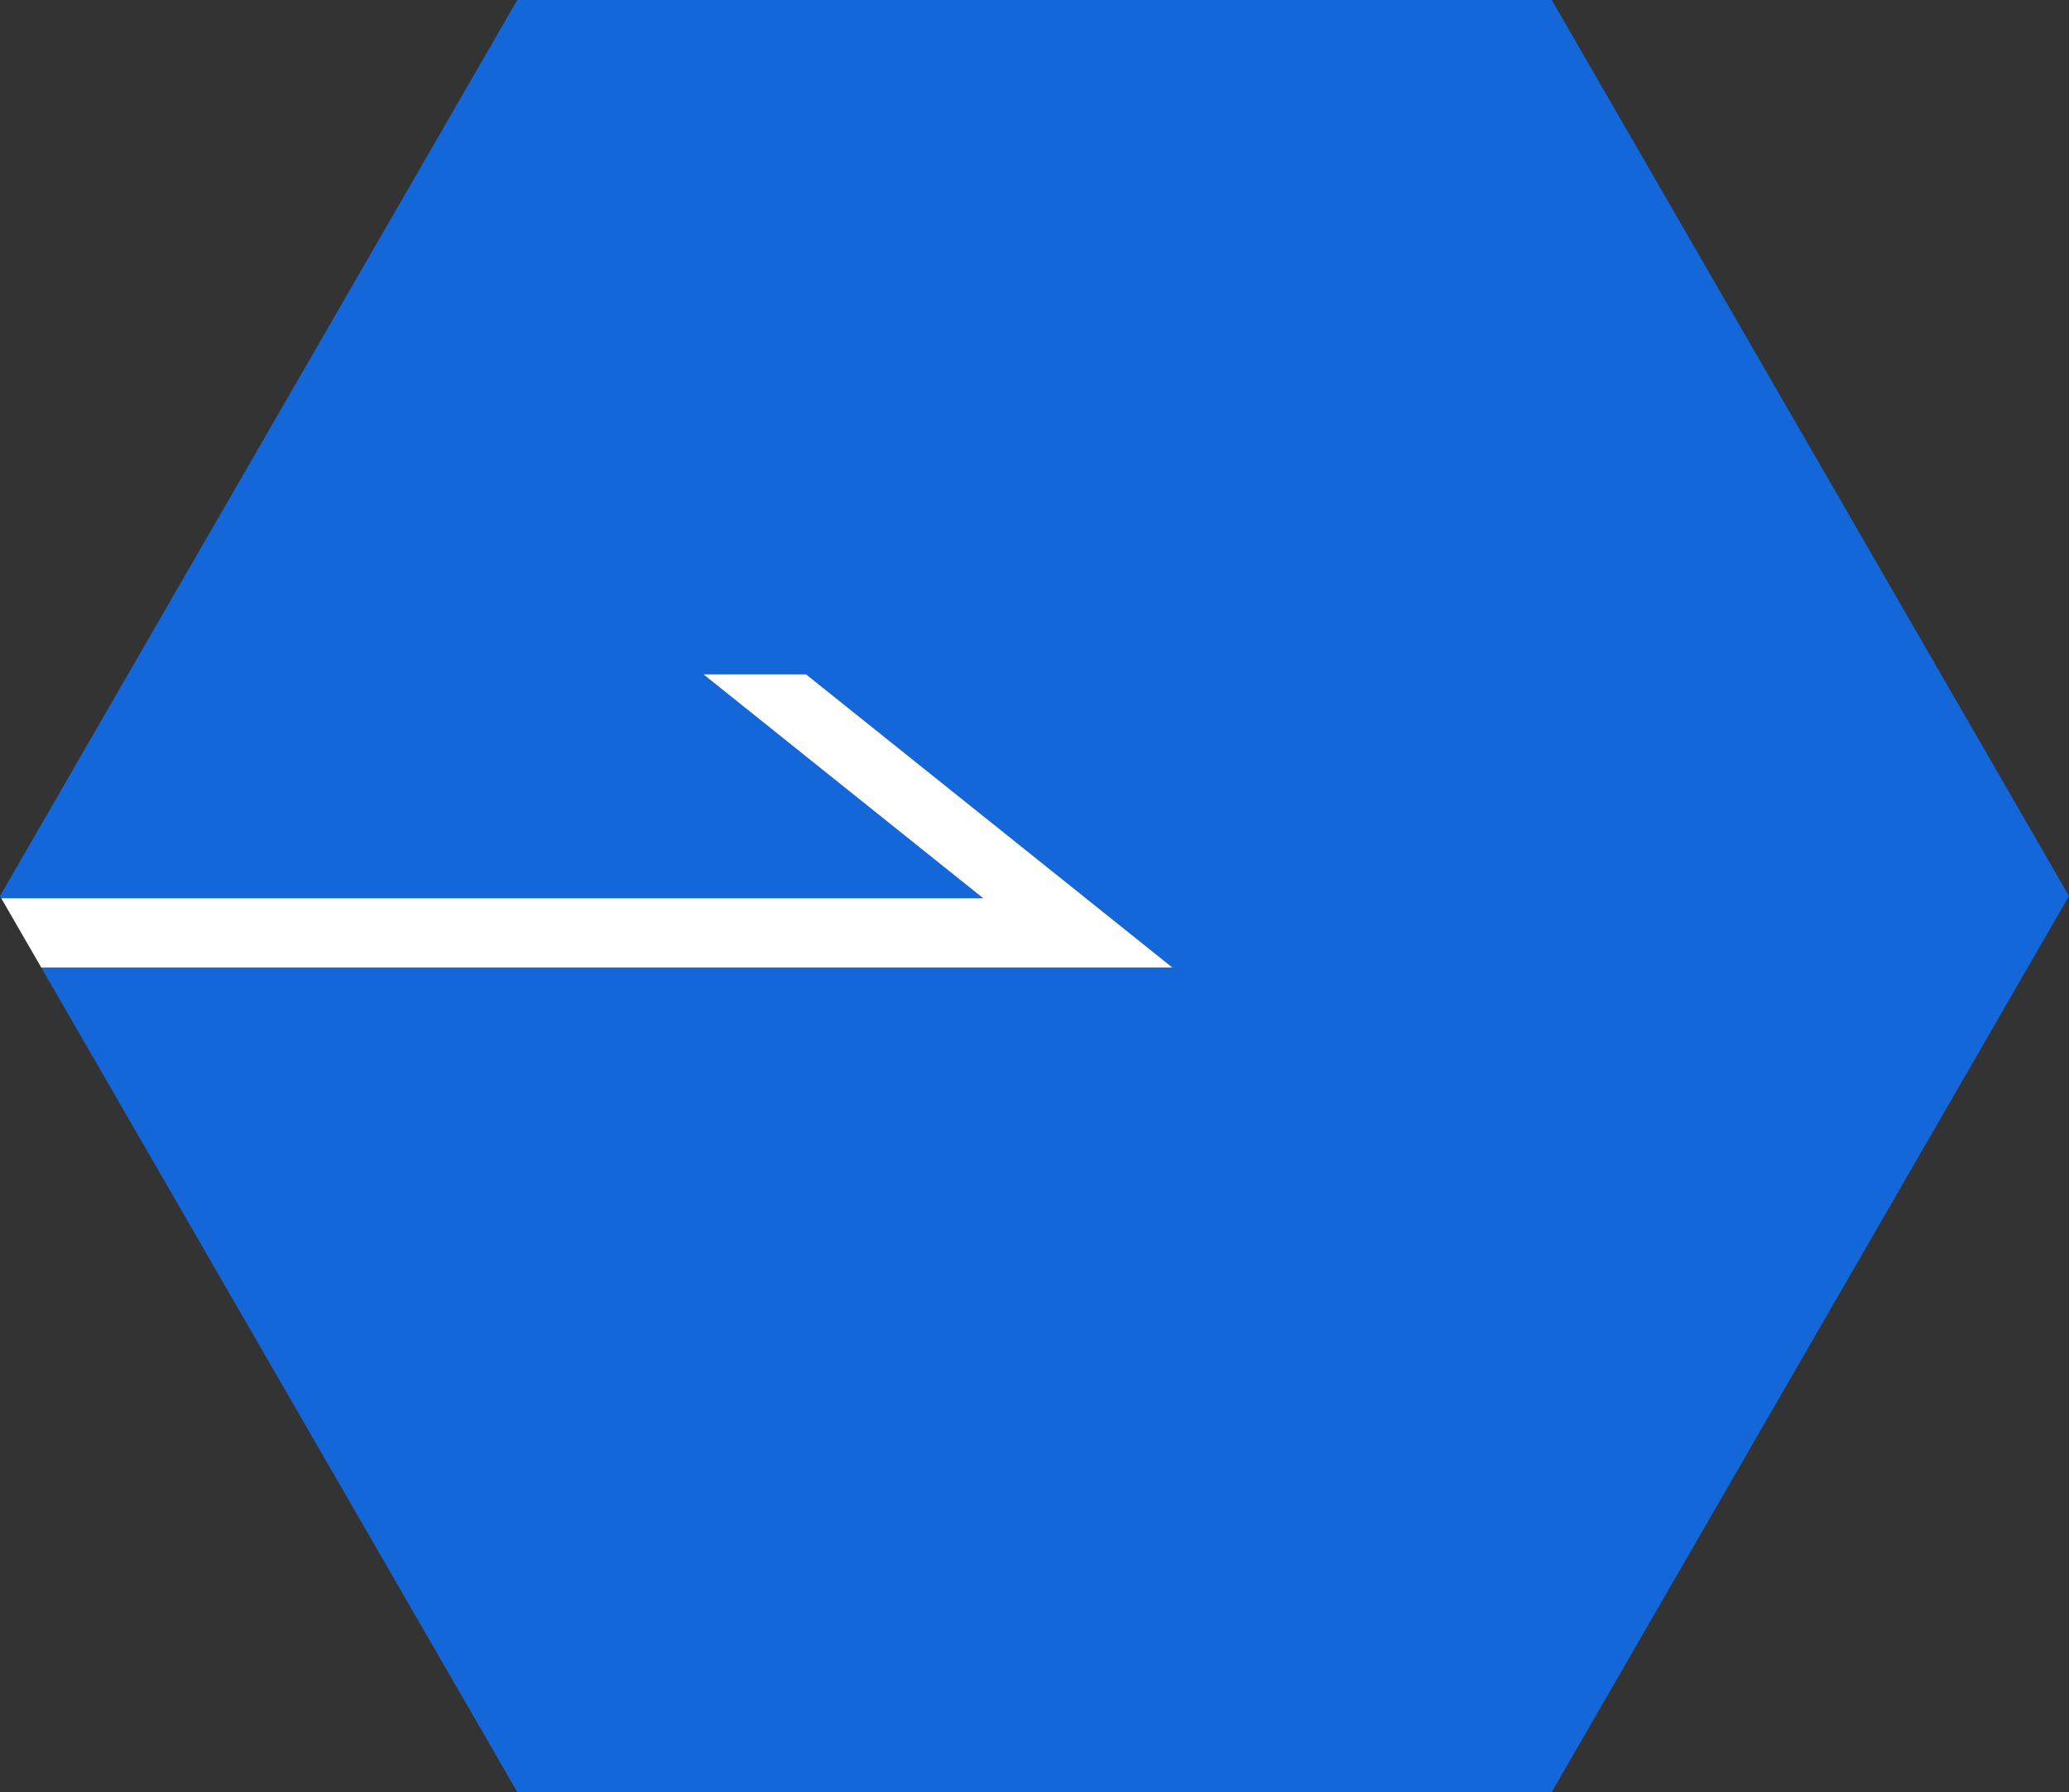 <?xml version="1.0" encoding="utf-8"?>
<!-- Generator: Adobe Illustrator 16.0.0, SVG Export Plug-In . SVG Version: 6.00 Build 0)  -->
<!DOCTYPE svg PUBLIC "-//W3C//DTD SVG 1.1//EN" "http://www.w3.org/Graphics/SVG/1.1/DTD/svg11.dtd">
<svg version="1.1" id="레이어_1" xmlns="http://www.w3.org/2000/svg" xmlns:xlink="http://www.w3.org/1999/xlink" x="0px"
	 y="0px" width="50px" height="43.301px" viewBox="17.417 -11.145 50 43.301" enable-background="new 17.417 -11.145 50 43.301"
	 xml:space="preserve">
<rect x="17.417" y="-11.145" width="50" height="43.301" fill="#333333" stroke="none"/>
<polygon fill="#1467D9" points="54.917,-11.145 29.917,-11.145 17.417,10.506 17.447,10.559 41.177,10.559 34.418,5.15 36.897,5.15 
	45.744,12.229 45.752,12.233 45.75,12.233 45.752,12.235 45.745,12.233 18.414,12.233 29.917,32.156 54.917,32.156 67.417,10.506 
	"/>
<polygon fill="#FFFFFF" points="45.752,12.235 45.75,12.233 45.752,12.233 45.744,12.229 36.897,5.15 34.418,5.15 41.177,10.559 
	17.447,10.559 18.414,12.233 45.745,12.233 "/>
</svg>
